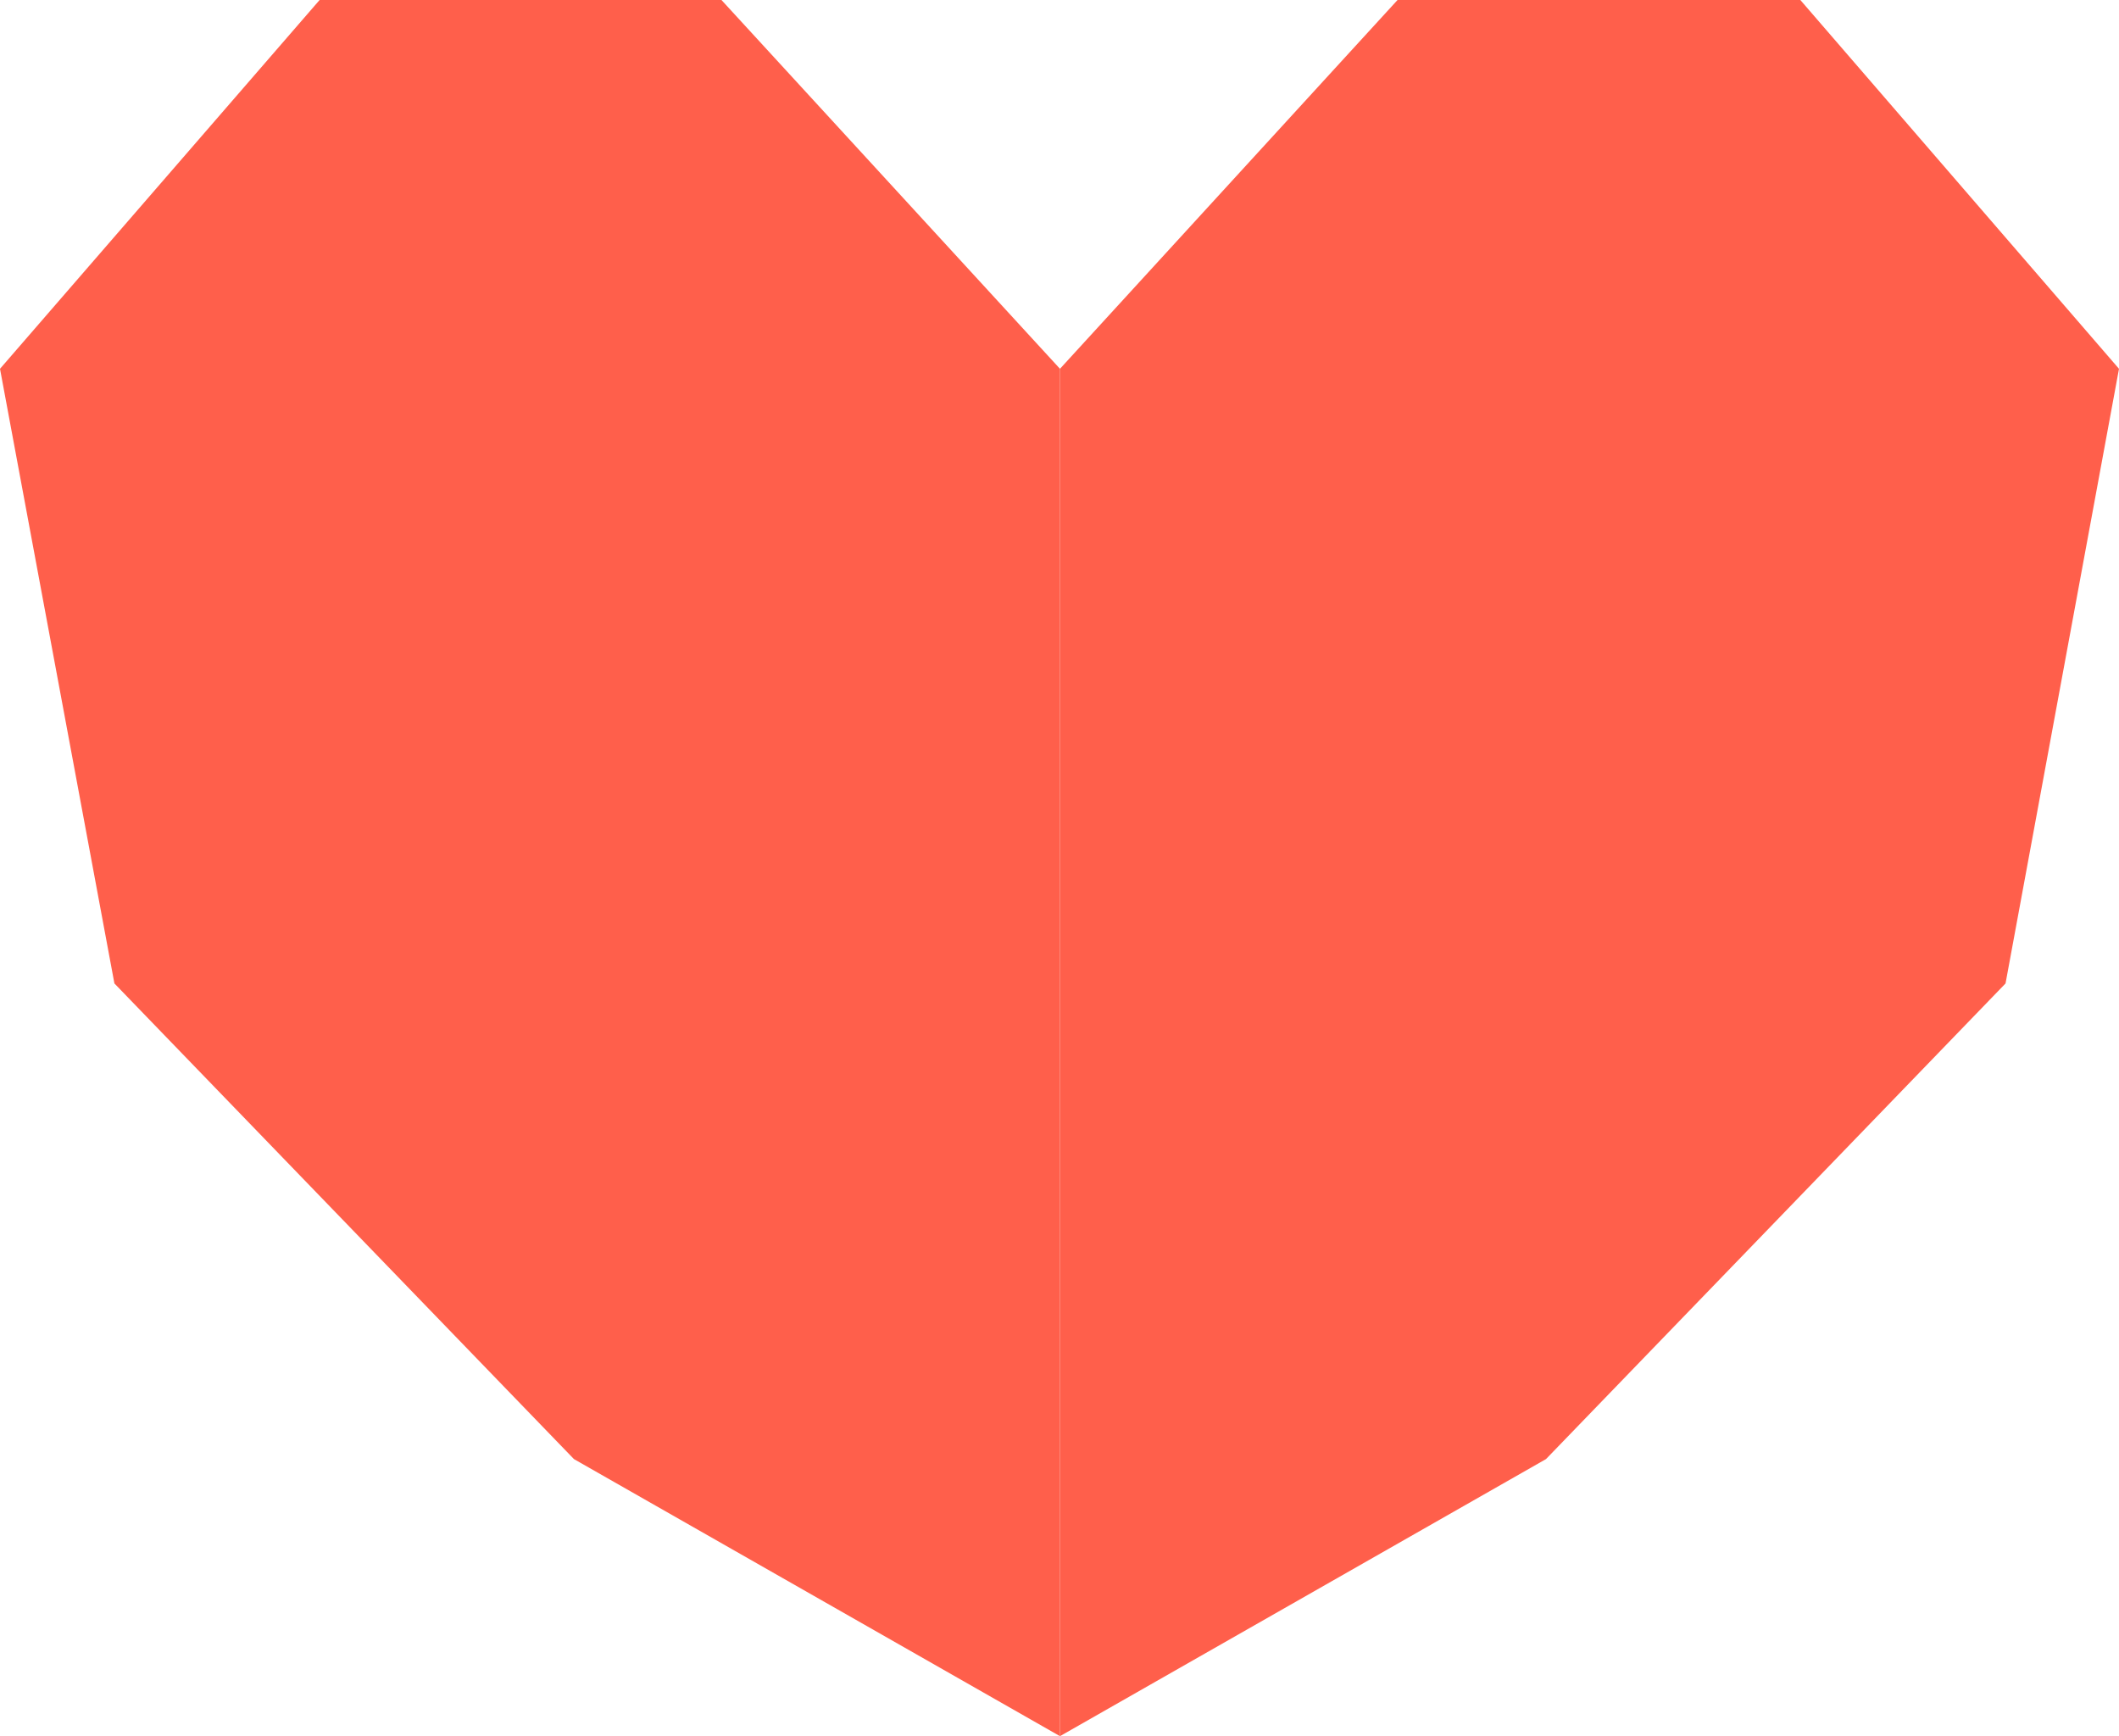 <svg id="分離模式" xmlns="http://www.w3.org/2000/svg" viewBox="0 0 22.41 18.36"><defs><style>.cls-1{fill:#ff5f4b;}</style></defs><title>heart2</title><polygon class="cls-1" points="11.21 3.9 7.63 0 3.38 0 0 3.9 1.21 10.4 6.07 15.43 11.21 18.36 11.21 3.9"/><polygon class="cls-1" points="11.21 3.9 14.78 0 19.04 0 22.41 3.9 21.21 10.4 16.35 15.43 11.21 18.36 11.21 3.9"/></svg>